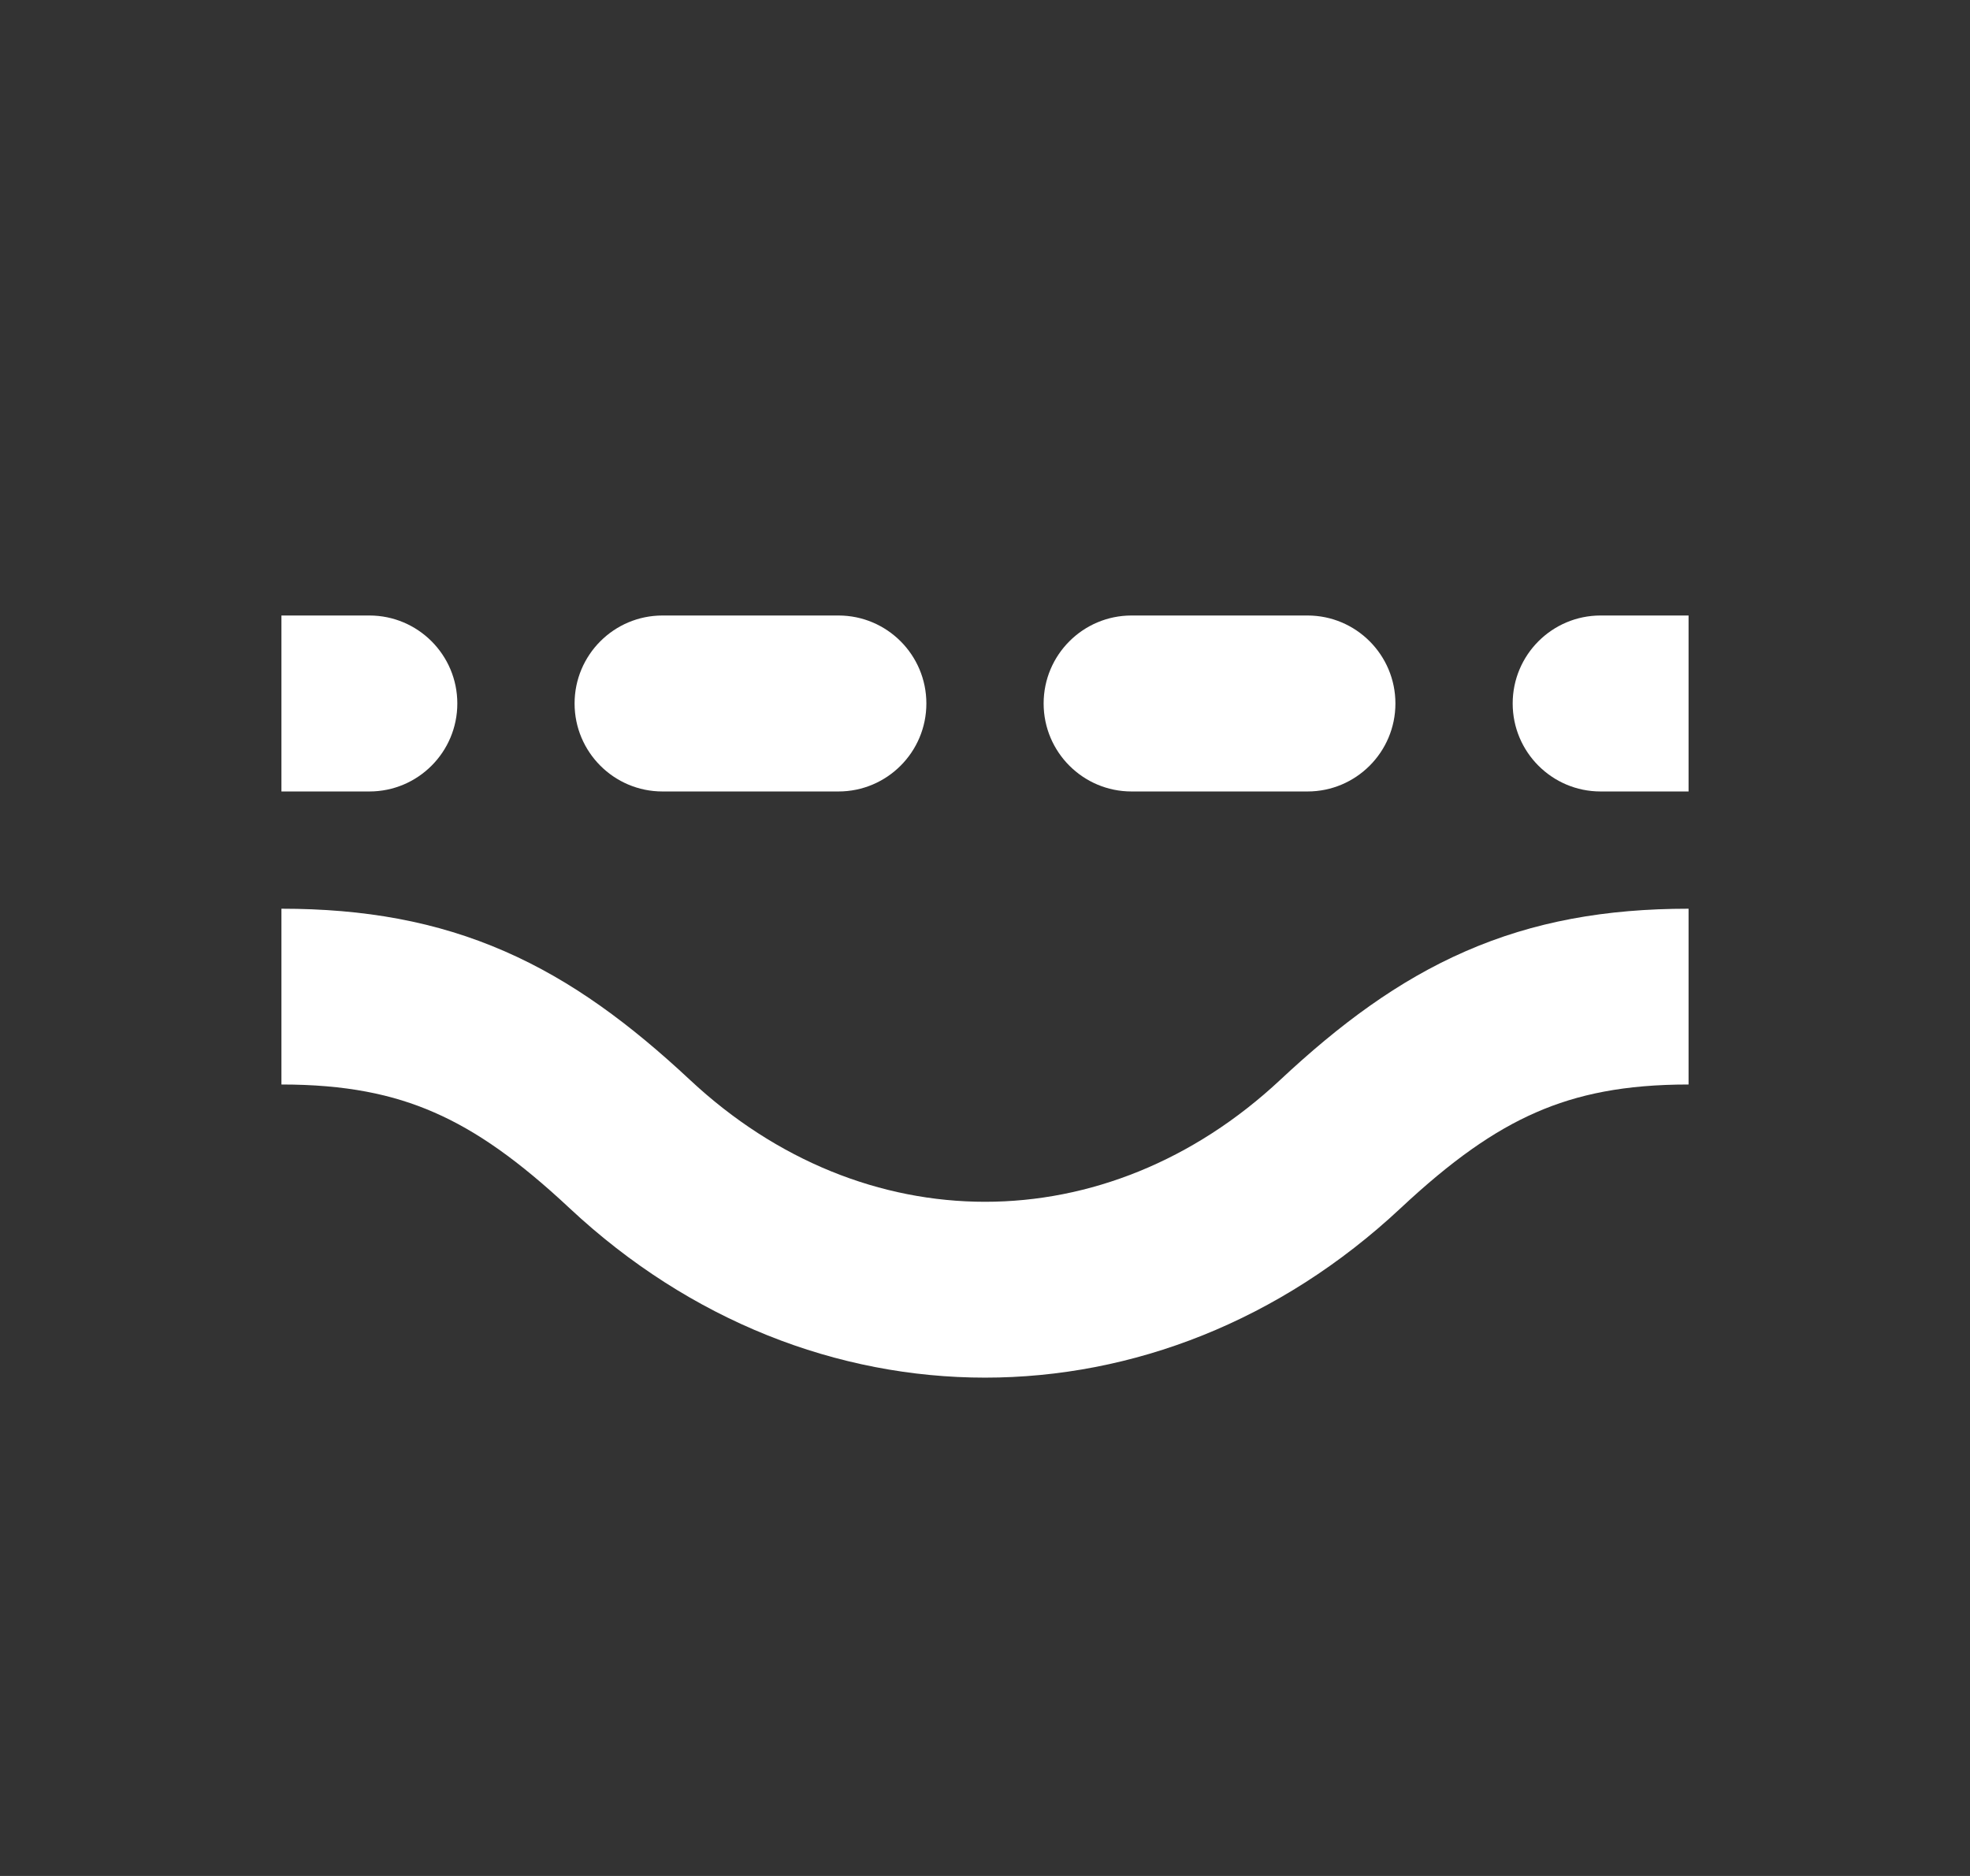 <svg width="21" height="20" viewBox="0 0 21 20" fill="none" xmlns="http://www.w3.org/2000/svg">
<rect x="0" y="0" width="21" height="20" fill="#333333" stroke="none"/>
<path fill-rule="evenodd" clip-rule="evenodd" d="M5.38 10.142C6.1 10.456 6.725 10.925 7.354 11.512C9.208 13.246 11.794 13.246 13.648 11.512C14.276 10.925 14.902 10.456 15.622 10.142C16.349 9.824 17.117 9.688 18 9.688V11.562C17.321 11.562 16.818 11.665 16.373 11.86C15.919 12.058 15.47 12.376 14.929 12.882C12.354 15.289 8.648 15.289 6.073 12.882C5.531 12.375 5.083 12.058 4.629 11.86C4.184 11.665 3.681 11.562 3 11.562V9.688C3.884 9.688 4.652 9.824 5.38 10.142Z" fill="white"/>
<path fill-rule="evenodd" clip-rule="evenodd" d="M3.938 8.438H3V6.562H3.938C4.455 6.562 4.875 6.982 4.875 7.5C4.875 8.018 4.455 8.438 3.938 8.438ZM6.125 7.5C6.125 6.982 6.545 6.562 7.062 6.562H8.938C9.455 6.562 9.875 6.982 9.875 7.5C9.875 8.018 9.455 8.438 8.938 8.438H7.062C6.545 8.438 6.125 8.018 6.125 7.5ZM11.125 7.5C11.125 6.982 11.545 6.562 12.062 6.562H13.938C14.455 6.562 14.875 6.982 14.875 7.5C14.875 8.018 14.455 8.438 13.938 8.438H12.062C11.545 8.438 11.125 8.018 11.125 7.5ZM16.125 7.5C16.125 6.982 16.545 6.562 17.062 6.562H18V8.438H17.062C16.545 8.438 16.125 8.018 16.125 7.5Z" fill="white"/>
</svg>
